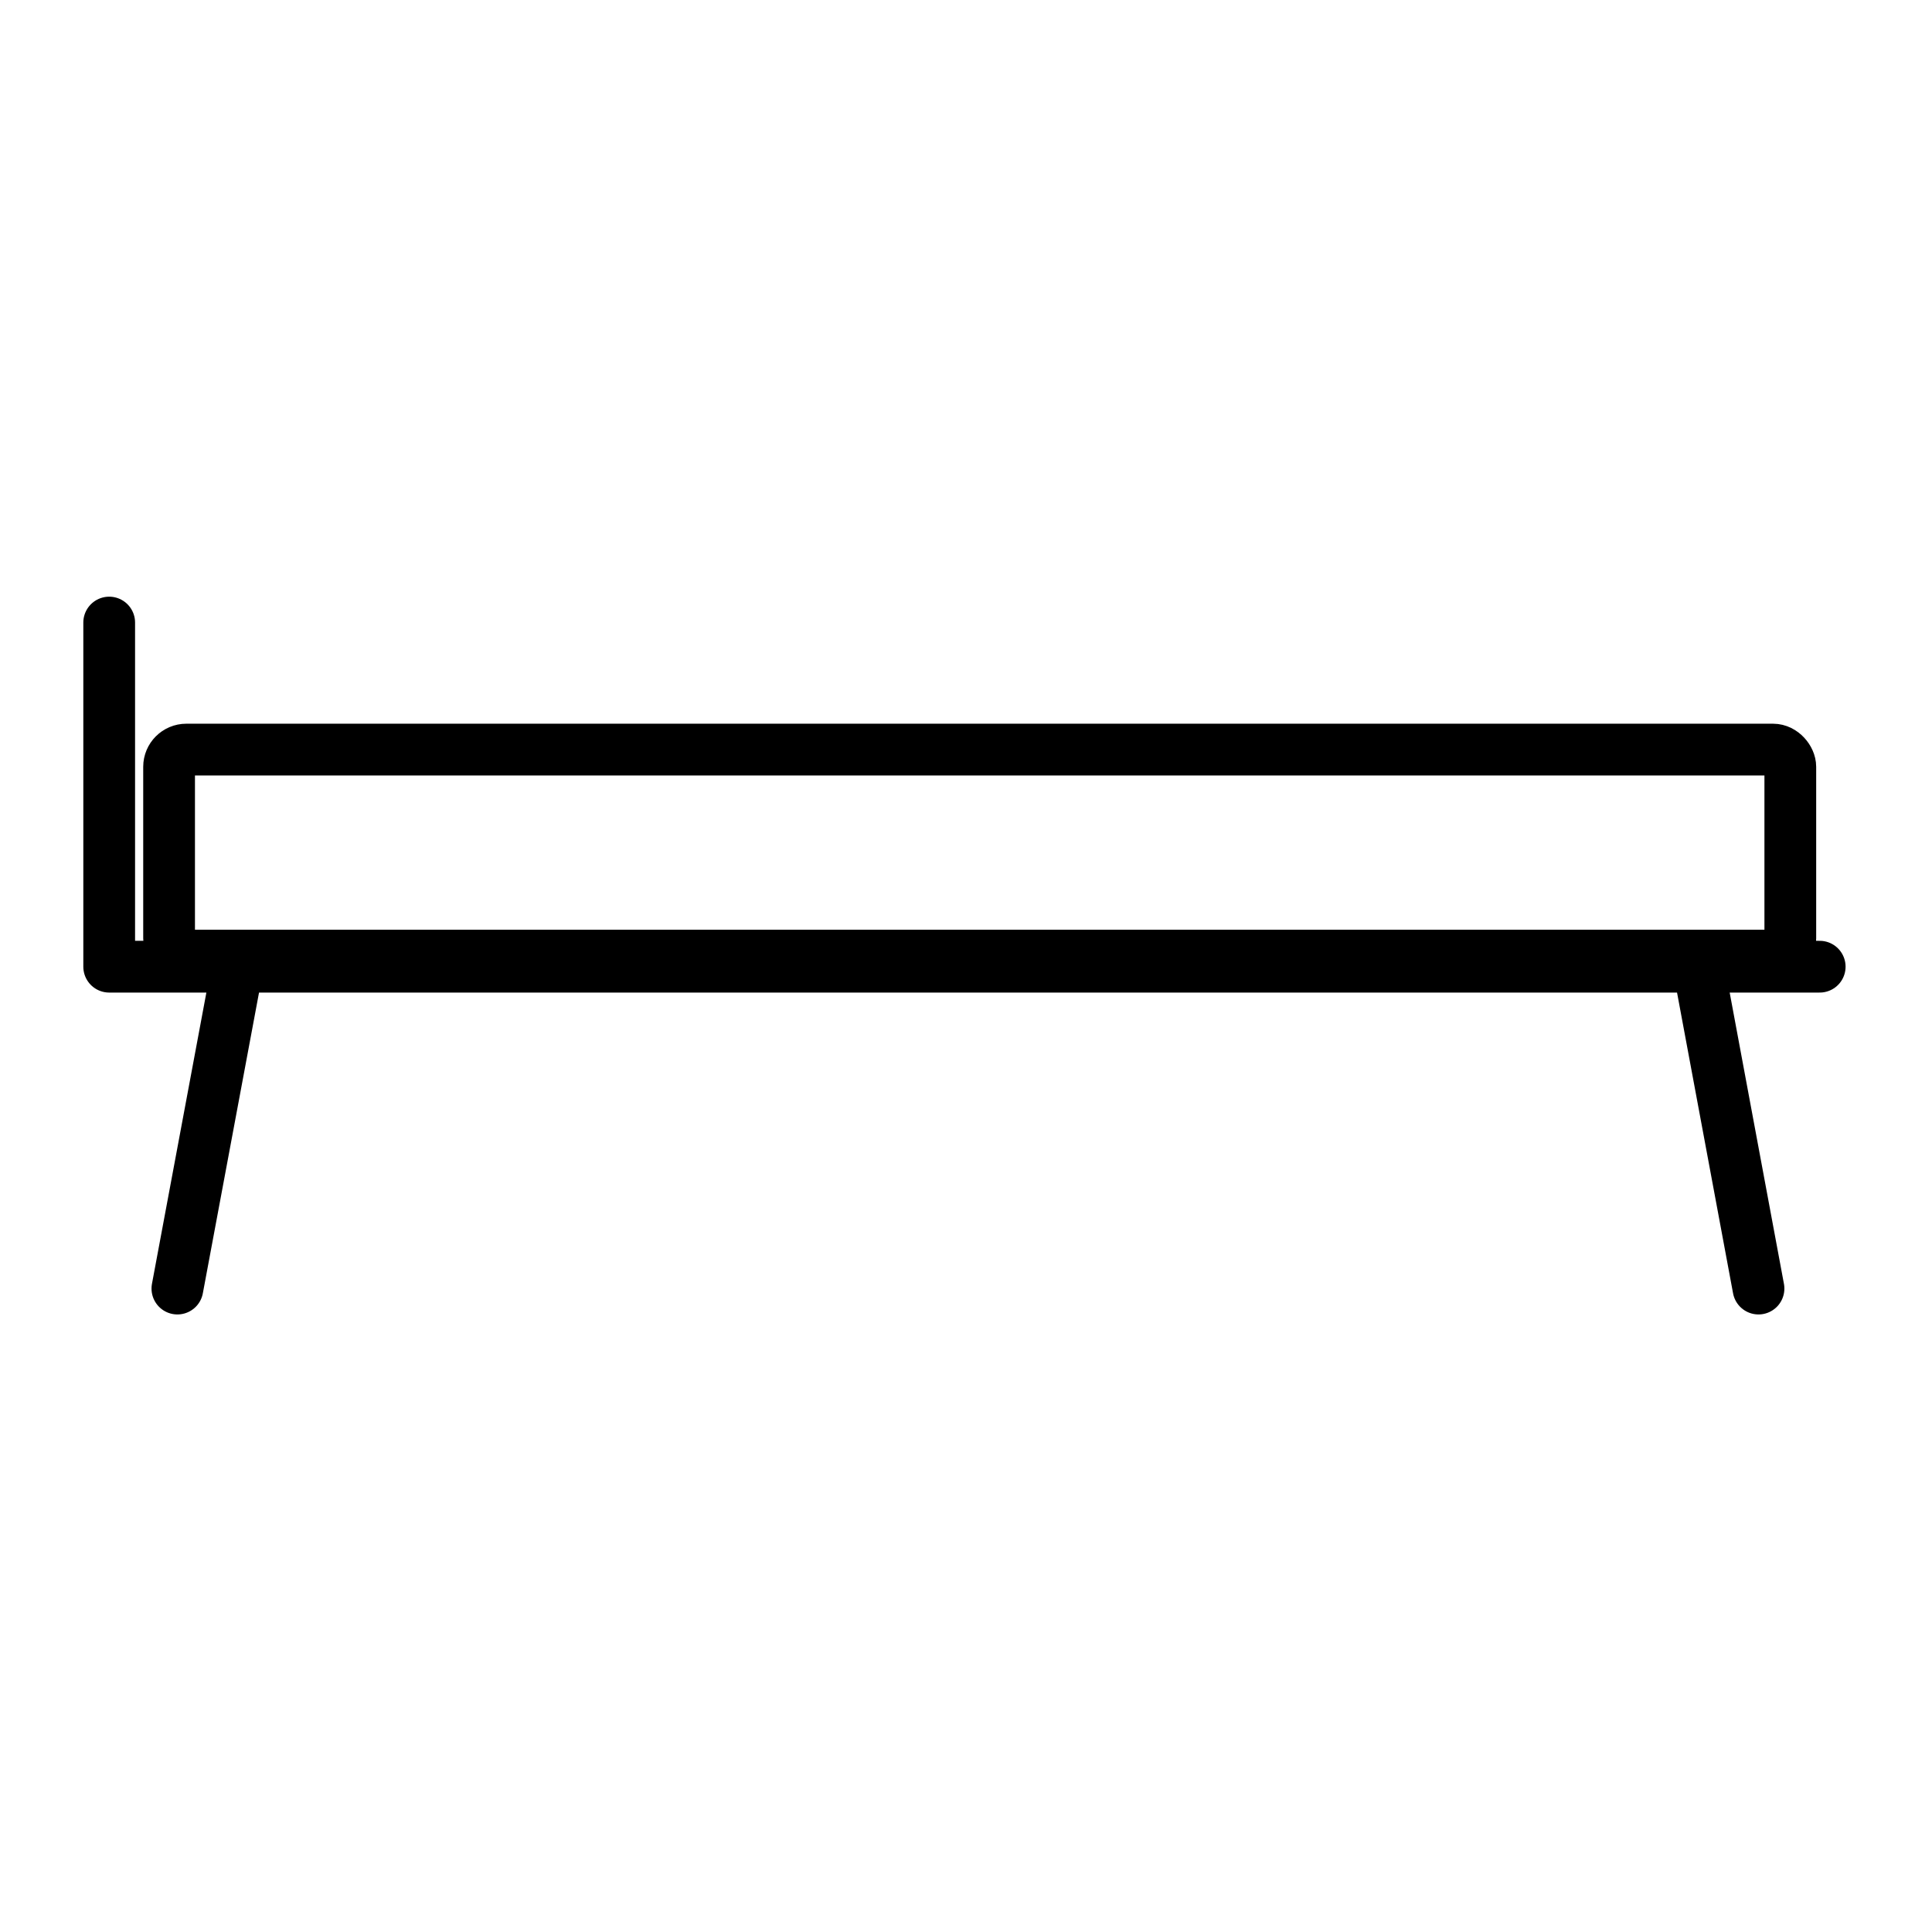 <svg width="56" height="56" viewBox="0 0 56 56" fill="none" xmlns="http://www.w3.org/2000/svg">
<path d="M6.885 28.02L5.142 37.35M6.885 28.02H3.165V18.045M6.885 28.02H49.233M49.233 28.02L50.971 37.35M49.233 28.02H52.745" stroke="black" stroke-width="1.5" stroke-linecap="round" stroke-linejoin="round"/>
<rect x="4.901" y="21.727" width="46.992" height="5.971" rx="0.5" stroke="black" stroke-width="1.5" stroke-linejoin="round"/>
</svg>
